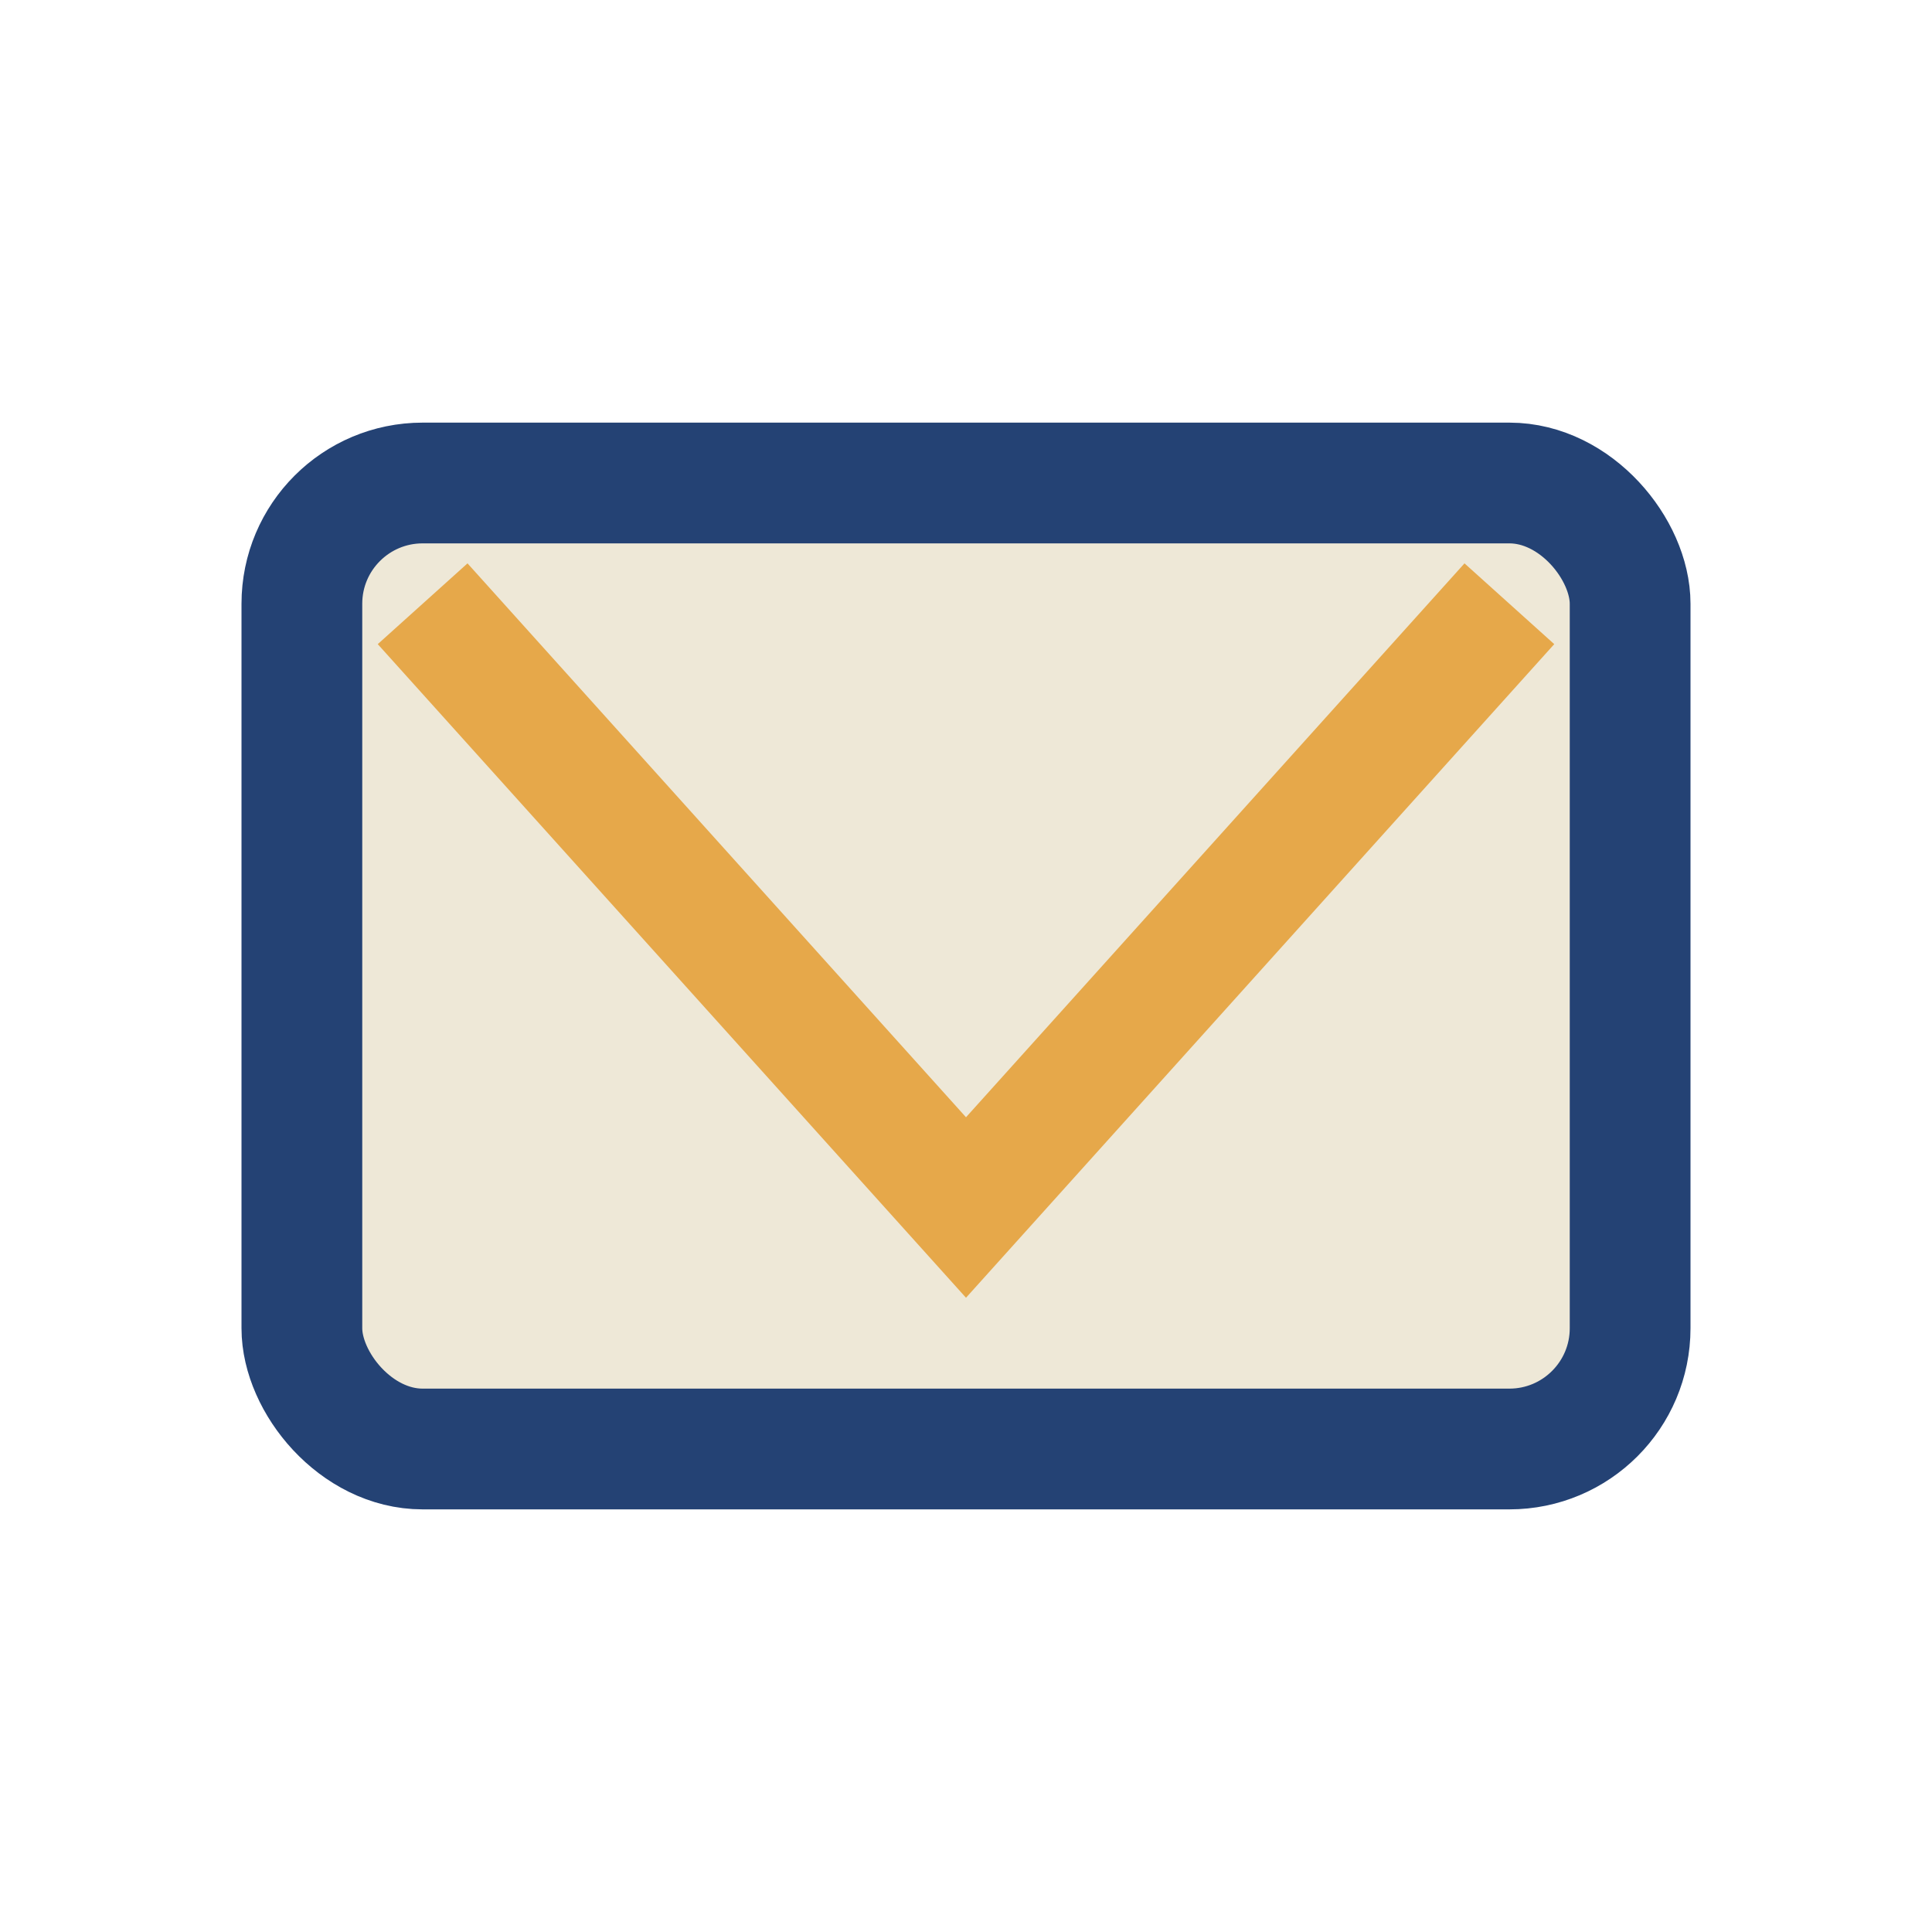 <?xml version="1.0" encoding="UTF-8"?>
<svg xmlns="http://www.w3.org/2000/svg" width="32" height="32" viewBox="0 0 32 32"><rect x="5" y="8" width="22" height="16" rx="2" fill="#EEE8D7" stroke="#244274" stroke-width="2"/><polyline points="7,10 16,20 25,10" fill="none" stroke="#E6A84A" stroke-width="2"/></svg>